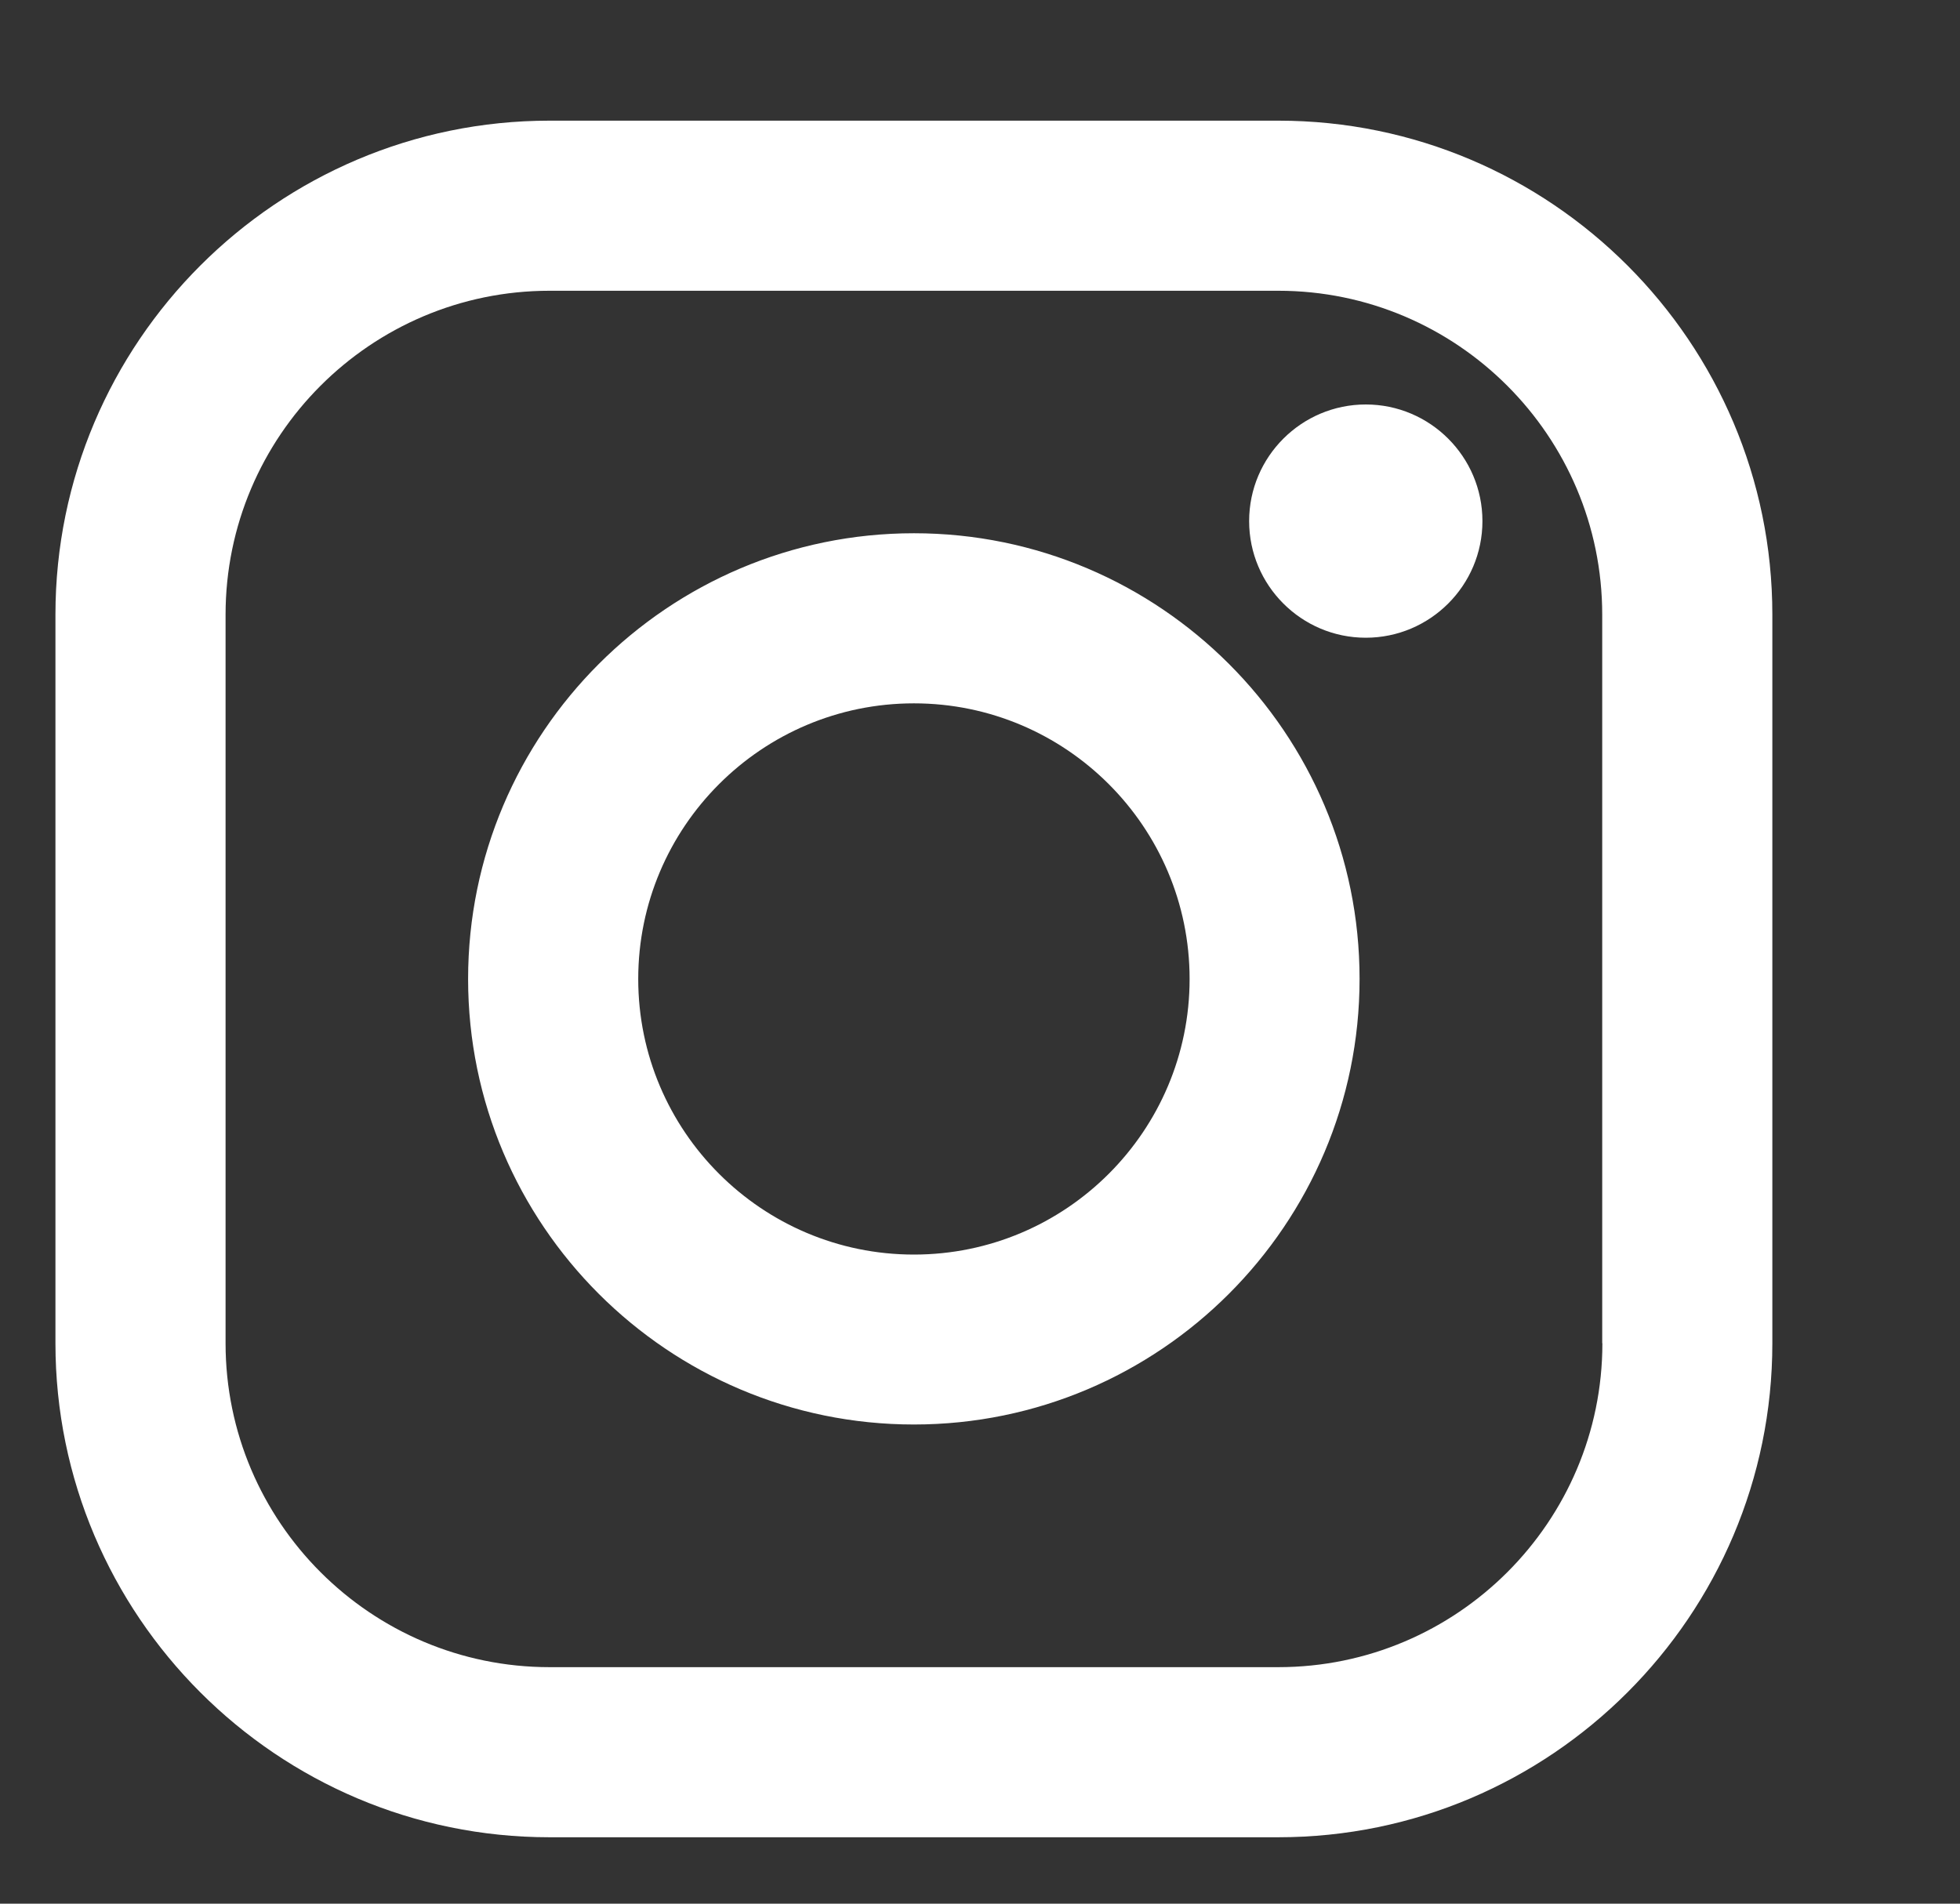 <?xml version="1.0" encoding="UTF-8"?>
<svg xmlns="http://www.w3.org/2000/svg" width="35" height="34" viewBox="0 0 35 34" fill="none">
  <rect x="0" y="0" width="35" height="34" fill="#333333" stroke="none"/>
  <g clip-path="url(#clip0_21856_1041)">
    <g clip-path="url(#clip1_21856_1041)">
      <path d="M16.32 9.524C11.93 9.524 8.359 13.095 8.359 17.485C8.359 21.874 11.93 25.442 16.32 25.442C20.709 25.442 24.278 21.871 24.278 17.485C24.281 13.095 20.709 9.524 16.32 9.524ZM16.32 22.407C13.604 22.407 11.397 20.2 11.397 17.485C11.397 14.769 13.604 12.562 16.32 12.562C19.035 12.562 21.243 14.769 21.243 17.485C21.243 20.2 19.035 22.407 16.32 22.407ZM22.827 2.155H9.813C4.949 2.155 0.99 6.114 0.99 10.978V23.991C0.99 28.855 4.949 32.814 9.813 32.814H22.827C27.691 32.814 31.649 28.855 31.649 23.991V10.978C31.649 6.114 27.694 2.155 22.827 2.155ZM28.614 23.991C28.614 27.181 26.017 29.776 22.827 29.776H9.813C6.623 29.776 4.028 27.181 4.028 23.991V10.978C4.028 7.788 6.623 5.193 9.813 5.193H22.827C26.017 5.193 28.611 7.788 28.611 10.978V23.991H28.614ZM24.389 7.224C23.242 7.224 22.306 8.157 22.306 9.307C22.306 10.454 23.239 11.39 24.389 11.39C25.536 11.39 26.472 10.457 26.472 9.307C26.472 8.157 25.536 7.224 24.389 7.224Z" fill="#ffffff"></path>
    </g>
  </g>
  <defs>
    <clipPath id="clip0_21856_1041">
      <rect width="34" height="34" fill="white" transform="translate(0.845)"></rect>
    </clipPath>
    <clipPath id="clip1_21856_1041">
      <rect width="31" height="31" fill="white" transform="translate(0.845 2)"></rect>
    </clipPath>
  </defs>
</svg>

